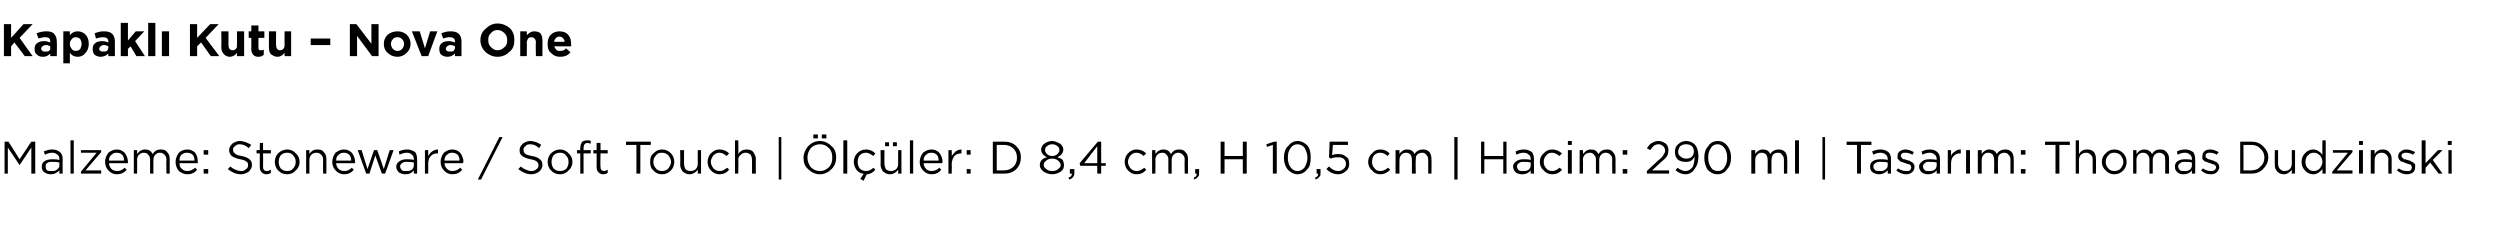 <?xml version="1.0" standalone="no"?><!DOCTYPE svg PUBLIC "-//W3C//DTD SVG 1.1//EN" "http://www.w3.org/Graphics/SVG/1.1/DTD/svg11.dtd"><svg xmlns="http://www.w3.org/2000/svg" version="1.1" width="383px" height="37.4px" viewBox="0 -3 383 37.4" style="top:-3px">  <desc>Kapakl Kutu – Nova One Malzeme: Stoneware / Soft Touch | l ler: D 8,4 cm, H 10,5 cm | Hacim: 290 ml | Tasar m: Tho...</desc>  <defs/>  <g id="Polygon390403">    <path d="M 0.7 23.6 L 0.7 18.7 L 1.3 18.7 L 3 21.4 L 4.8 18.7 L 5.4 18.7 L 5.4 23.6 L 4.8 23.6 L 4.8 19.6 L 3 22.3 L 3 22.3 L 1.2 19.6 L 1.2 23.6 L 0.7 23.6 Z M 9.1 23.1 C 8.7 23.5 8.3 23.7 7.8 23.7 C 7.4 23.7 7.1 23.6 6.8 23.4 C 6.5 23.2 6.4 22.9 6.4 22.5 C 6.4 22.5 6.4 22.5 6.4 22.5 C 6.4 22.2 6.5 21.9 6.8 21.7 C 7.1 21.5 7.5 21.4 8 21.4 C 8.3 21.4 8.7 21.4 9.1 21.5 C 9.1 21.5 9.1 21.4 9.1 21.4 C 9.1 21.1 9 20.8 8.8 20.7 C 8.6 20.5 8.3 20.4 8 20.4 C 7.6 20.4 7.3 20.5 6.9 20.7 C 6.9 20.7 6.7 20.2 6.7 20.2 C 7.2 20 7.6 19.9 8 19.9 C 8.6 19.9 8.9 20.1 9.2 20.3 C 9.5 20.6 9.6 20.9 9.6 21.4 C 9.58 21.39 9.6 23.6 9.6 23.6 L 9.1 23.6 L 9.1 23.1 C 9.1 23.1 9.06 23.05 9.1 23.1 Z M 7.9 23.2 C 8.2 23.2 8.5 23.2 8.7 23 C 9 22.8 9.1 22.6 9.1 22.3 C 9.1 22.3 9.1 21.9 9.1 21.9 C 8.7 21.8 8.4 21.8 8 21.8 C 7.7 21.8 7.4 21.8 7.2 22 C 7 22.1 7 22.3 7 22.5 C 7 22.5 7 22.5 7 22.5 C 7 22.7 7 22.9 7.2 23.1 C 7.4 23.2 7.6 23.2 7.9 23.2 Z M 10.8 23.6 L 10.8 18.5 L 11.3 18.5 L 11.3 23.6 L 10.8 23.6 Z M 12.4 23.6 L 12.4 23.3 L 14.8 20.4 L 12.4 20.4 L 12.4 20 L 15.5 20 L 15.5 20.3 L 13.1 23.1 L 15.5 23.1 L 15.5 23.6 L 12.4 23.6 Z M 19.4 23 C 19 23.5 18.5 23.7 17.9 23.7 C 17.4 23.7 17 23.5 16.7 23.2 C 16.3 22.8 16.1 22.4 16.1 21.8 C 16.1 21.8 16.1 21.8 16.1 21.8 C 16.1 21.3 16.3 20.8 16.6 20.4 C 17 20.1 17.4 19.9 17.9 19.9 C 18.4 19.9 18.8 20.1 19.1 20.4 C 19.4 20.8 19.6 21.3 19.6 21.8 C 19.6 21.9 19.6 21.9 19.6 22 C 19.6 22 16.7 22 16.7 22 C 16.7 22.4 16.9 22.7 17.1 22.9 C 17.3 23.1 17.6 23.2 18 23.2 C 18.4 23.2 18.8 23 19.1 22.7 C 19.1 22.7 19.4 23 19.4 23 C 19.4 23 19.43 23 19.4 23 Z M 16.7 21.6 C 16.7 21.6 19 21.6 19 21.6 C 19 21.2 18.9 20.9 18.7 20.7 C 18.5 20.5 18.2 20.4 17.9 20.4 C 17.5 20.4 17.3 20.5 17.1 20.7 C 16.8 20.9 16.7 21.2 16.7 21.6 Z M 20.5 23.6 L 20.5 20 L 21 20 C 21 20 21.04 20.59 21 20.6 C 21.2 20.4 21.3 20.2 21.5 20.1 C 21.7 20 21.9 19.9 22.2 19.9 C 22.8 19.9 23.1 20.1 23.4 20.6 C 23.7 20.1 24.1 19.9 24.6 19.9 C 25.1 19.9 25.4 20 25.6 20.3 C 25.9 20.6 26 20.9 26 21.4 C 25.99 21.36 26 23.6 26 23.6 L 25.5 23.6 C 25.5 23.6 25.45 21.49 25.5 21.5 C 25.5 21.1 25.4 20.9 25.2 20.7 C 25 20.5 24.8 20.4 24.5 20.4 C 24.2 20.4 24 20.5 23.8 20.7 C 23.6 20.9 23.5 21.2 23.5 21.5 C 23.51 21.51 23.5 23.6 23.5 23.6 L 23 23.6 C 23 23.6 22.98 21.47 23 21.5 C 23 21.1 22.9 20.9 22.7 20.7 C 22.6 20.5 22.3 20.4 22 20.4 C 21.8 20.4 21.5 20.5 21.3 20.7 C 21.1 20.9 21 21.2 21 21.5 C 21.04 21.53 21 23.6 21 23.6 L 20.5 23.6 Z M 30.2 23 C 29.8 23.5 29.3 23.7 28.7 23.7 C 28.2 23.7 27.8 23.5 27.4 23.2 C 27.1 22.8 26.9 22.4 26.9 21.8 C 26.9 21.8 26.9 21.8 26.9 21.8 C 26.9 21.3 27.1 20.8 27.4 20.4 C 27.7 20.1 28.2 19.9 28.7 19.9 C 29.2 19.9 29.6 20.1 29.9 20.4 C 30.2 20.8 30.3 21.3 30.3 21.8 C 30.3 21.9 30.3 21.9 30.3 22 C 30.3 22 27.5 22 27.5 22 C 27.5 22.4 27.6 22.7 27.9 22.9 C 28.1 23.1 28.4 23.2 28.7 23.2 C 29.2 23.2 29.5 23 29.9 22.7 C 29.88 22.7 30.2 23 30.2 23 C 30.2 23 30.21 23 30.2 23 Z M 27.5 21.6 C 27.5 21.6 29.8 21.6 29.8 21.6 C 29.8 21.2 29.7 20.9 29.5 20.7 C 29.3 20.5 29 20.4 28.6 20.4 C 28.3 20.4 28.1 20.5 27.8 20.7 C 27.6 20.9 27.5 21.2 27.5 21.6 Z M 31.2 20.7 L 31.2 20 L 31.9 20 L 31.9 20.7 L 31.2 20.7 Z M 31.2 23.6 L 31.2 22.9 L 31.9 22.9 L 31.9 23.6 L 31.2 23.6 Z M 36.9 23.7 C 36.2 23.7 35.5 23.4 34.9 22.9 C 34.9 22.9 35.3 22.5 35.3 22.5 C 35.5 22.7 35.8 22.9 36.1 23 C 36.3 23.1 36.6 23.2 37 23.2 C 37.3 23.2 37.5 23.1 37.7 22.9 C 37.9 22.8 38 22.6 38 22.3 C 38 22.3 38 22.3 38 22.3 C 38 22.1 38 21.9 37.8 21.8 C 37.6 21.6 37.3 21.5 36.8 21.4 C 36.2 21.3 35.8 21.1 35.5 20.9 C 35.3 20.7 35.1 20.4 35.1 20 C 35.1 20 35.1 20 35.1 20 C 35.1 19.6 35.3 19.3 35.6 19 C 35.9 18.8 36.3 18.6 36.7 18.6 C 37.1 18.6 37.4 18.7 37.7 18.8 C 37.9 18.9 38.2 19 38.5 19.2 C 38.5 19.2 38.1 19.7 38.1 19.7 C 37.7 19.3 37.2 19.1 36.7 19.1 C 36.4 19.1 36.2 19.2 36 19.4 C 35.8 19.5 35.7 19.7 35.7 19.9 C 35.7 19.9 35.7 19.9 35.7 19.9 C 35.7 20.2 35.8 20.4 36 20.5 C 36.1 20.7 36.5 20.8 37 20.9 C 37.6 21 38 21.2 38.2 21.4 C 38.5 21.6 38.6 21.9 38.6 22.3 C 38.6 22.3 38.6 22.3 38.6 22.3 C 38.6 22.7 38.4 23 38.1 23.3 C 37.8 23.5 37.4 23.7 36.9 23.7 Z M 41.5 23.5 C 41.3 23.6 41.1 23.7 40.8 23.7 C 40.5 23.7 40.3 23.6 40.1 23.4 C 39.9 23.2 39.8 23 39.8 22.6 C 39.79 22.64 39.8 20.5 39.8 20.5 L 39.3 20.5 L 39.3 20 L 39.8 20 L 39.8 18.9 L 40.3 18.9 L 40.3 20 L 41.5 20 L 41.5 20.5 L 40.3 20.5 C 40.3 20.5 40.33 22.57 40.3 22.6 C 40.3 23 40.5 23.2 40.9 23.2 C 41.1 23.2 41.3 23.1 41.5 23 C 41.47 23.05 41.5 23.5 41.5 23.5 C 41.5 23.5 41.47 23.51 41.5 23.5 Z M 44 23.7 C 43.4 23.7 43 23.5 42.6 23.1 C 42.3 22.8 42.1 22.3 42.1 21.8 C 42.1 21.8 42.1 21.8 42.1 21.8 C 42.1 21.3 42.3 20.8 42.6 20.5 C 43 20.1 43.5 19.9 44 19.9 C 44.5 19.9 45 20.1 45.3 20.5 C 45.7 20.8 45.9 21.3 45.9 21.8 C 45.9 21.8 45.9 21.8 45.9 21.8 C 45.9 22.3 45.7 22.8 45.3 23.1 C 45 23.5 44.5 23.7 44 23.7 Z M 44 23.2 C 44.4 23.2 44.7 23.1 44.9 22.8 C 45.2 22.5 45.3 22.2 45.3 21.8 C 45.3 21.8 45.3 21.8 45.3 21.8 C 45.3 21.4 45.2 21.1 44.9 20.8 C 44.7 20.5 44.4 20.4 44 20.4 C 43.6 20.4 43.3 20.5 43 20.8 C 42.8 21.1 42.7 21.4 42.7 21.8 C 42.7 21.8 42.7 21.8 42.7 21.8 C 42.7 22.2 42.8 22.5 43 22.8 C 43.3 23.1 43.6 23.2 44 23.2 Z M 46.9 23.6 L 46.9 20 L 47.4 20 C 47.4 20 47.39 20.61 47.4 20.6 C 47.7 20.1 48.1 19.9 48.6 19.9 C 49.1 19.9 49.4 20 49.6 20.3 C 49.9 20.6 50 20.9 50 21.4 C 50.01 21.35 50 23.6 50 23.6 L 49.5 23.6 C 49.5 23.6 49.48 21.49 49.5 21.5 C 49.5 21.1 49.4 20.9 49.2 20.7 C 49 20.5 48.8 20.4 48.5 20.4 C 48.2 20.4 47.9 20.5 47.7 20.7 C 47.5 20.9 47.4 21.2 47.4 21.5 C 47.39 21.53 47.4 23.6 47.4 23.6 L 46.9 23.6 Z M 54.2 23 C 53.8 23.5 53.3 23.7 52.7 23.7 C 52.2 23.7 51.8 23.5 51.5 23.2 C 51.1 22.8 50.9 22.4 50.9 21.8 C 50.9 21.8 50.9 21.8 50.9 21.8 C 50.9 21.3 51.1 20.8 51.4 20.4 C 51.8 20.1 52.2 19.9 52.7 19.9 C 53.2 19.9 53.6 20.1 53.9 20.4 C 54.2 20.8 54.4 21.3 54.4 21.8 C 54.4 21.9 54.4 21.9 54.4 22 C 54.4 22 51.5 22 51.5 22 C 51.5 22.4 51.7 22.7 51.9 22.9 C 52.1 23.1 52.4 23.2 52.8 23.2 C 53.2 23.2 53.6 23 53.9 22.7 C 53.9 22.7 54.2 23 54.2 23 C 54.2 23 54.24 23 54.2 23 Z M 51.5 21.6 C 51.5 21.6 53.8 21.6 53.8 21.6 C 53.8 21.2 53.7 20.9 53.5 20.7 C 53.3 20.5 53 20.4 52.7 20.4 C 52.3 20.4 52.1 20.5 51.9 20.7 C 51.6 20.9 51.5 21.2 51.5 21.6 Z M 56.1 23.6 L 54.8 20 L 55.4 20 L 56.3 22.9 L 57.3 20 L 57.8 20 L 58.8 22.9 L 59.7 20 L 60.3 20 L 59 23.6 L 58.5 23.6 L 57.5 20.8 L 56.6 23.6 L 56.1 23.6 Z M 63.4 23.1 C 63.1 23.5 62.7 23.7 62.1 23.7 C 61.7 23.7 61.4 23.6 61.1 23.4 C 60.9 23.2 60.7 22.9 60.7 22.5 C 60.7 22.5 60.7 22.5 60.7 22.5 C 60.7 22.2 60.9 21.9 61.2 21.7 C 61.5 21.5 61.8 21.4 62.3 21.4 C 62.7 21.4 63 21.4 63.4 21.5 C 63.4 21.5 63.4 21.4 63.4 21.4 C 63.4 21.1 63.3 20.8 63.1 20.7 C 62.9 20.5 62.7 20.4 62.3 20.4 C 62 20.4 61.6 20.5 61.2 20.7 C 61.2 20.7 61.1 20.2 61.1 20.2 C 61.5 20 61.9 19.9 62.4 19.9 C 62.9 19.9 63.3 20.1 63.6 20.3 C 63.8 20.6 63.9 20.9 63.9 21.4 C 63.92 21.39 63.9 23.6 63.9 23.6 L 63.4 23.6 L 63.4 23.1 C 63.4 23.1 63.41 23.05 63.4 23.1 Z M 62.2 23.2 C 62.5 23.2 62.8 23.2 63.1 23 C 63.3 22.8 63.4 22.6 63.4 22.3 C 63.4 22.3 63.4 21.9 63.4 21.9 C 63 21.8 62.7 21.8 62.3 21.8 C 62 21.8 61.8 21.8 61.6 22 C 61.4 22.1 61.3 22.3 61.3 22.5 C 61.3 22.5 61.3 22.5 61.3 22.5 C 61.3 22.7 61.4 22.9 61.6 23.1 C 61.7 23.2 61.9 23.2 62.2 23.2 Z M 65.1 23.6 L 65.1 20 L 65.6 20 C 65.6 20 65.61 20.93 65.6 20.9 C 65.8 20.6 65.9 20.4 66.2 20.2 C 66.5 20 66.8 19.9 67.1 19.9 C 67.09 19.92 67.1 20.5 67.1 20.5 C 67.1 20.5 67.05 20.5 67 20.5 C 66.6 20.5 66.3 20.6 66 20.9 C 65.7 21.2 65.6 21.6 65.6 22.2 C 65.61 22.16 65.6 23.6 65.6 23.6 L 65.1 23.6 Z M 70.8 23 C 70.4 23.5 69.9 23.7 69.3 23.7 C 68.8 23.7 68.4 23.5 68.1 23.2 C 67.7 22.8 67.5 22.4 67.5 21.8 C 67.5 21.8 67.5 21.8 67.5 21.8 C 67.5 21.3 67.7 20.8 68 20.4 C 68.4 20.1 68.8 19.9 69.3 19.9 C 69.8 19.9 70.2 20.1 70.5 20.4 C 70.8 20.8 71 21.3 71 21.8 C 71 21.9 70.9 21.9 70.9 22 C 70.9 22 68.1 22 68.1 22 C 68.1 22.4 68.3 22.7 68.5 22.9 C 68.7 23.1 69 23.2 69.3 23.2 C 69.8 23.2 70.2 23 70.5 22.7 C 70.49 22.7 70.8 23 70.8 23 C 70.8 23 70.83 23 70.8 23 Z M 68.1 21.6 C 68.1 21.6 70.4 21.6 70.4 21.6 C 70.4 21.2 70.3 20.9 70.1 20.7 C 69.9 20.5 69.6 20.4 69.3 20.4 C 68.9 20.4 68.7 20.5 68.5 20.7 C 68.2 20.9 68.1 21.2 68.1 21.6 Z M 73.2 24.5 L 76.5 18 L 77 18 L 73.7 24.5 L 73.2 24.5 Z M 81.4 23.7 C 80.7 23.7 80 23.4 79.4 22.9 C 79.4 22.9 79.8 22.5 79.8 22.5 C 80 22.7 80.3 22.9 80.6 23 C 80.8 23.1 81.1 23.2 81.4 23.2 C 81.8 23.2 82 23.1 82.2 22.9 C 82.4 22.8 82.5 22.6 82.5 22.3 C 82.5 22.3 82.5 22.3 82.5 22.3 C 82.5 22.1 82.4 21.9 82.3 21.8 C 82.1 21.6 81.8 21.5 81.3 21.4 C 80.7 21.3 80.3 21.1 80 20.9 C 79.7 20.7 79.6 20.4 79.6 20 C 79.6 20 79.6 20 79.6 20 C 79.6 19.6 79.8 19.3 80.1 19 C 80.4 18.8 80.8 18.6 81.2 18.6 C 81.6 18.6 81.9 18.7 82.2 18.8 C 82.4 18.9 82.7 19 82.9 19.2 C 82.9 19.2 82.6 19.7 82.6 19.7 C 82.2 19.3 81.7 19.1 81.2 19.1 C 80.9 19.1 80.6 19.2 80.5 19.4 C 80.3 19.5 80.2 19.7 80.2 19.9 C 80.2 19.9 80.2 19.9 80.2 19.9 C 80.2 20.2 80.3 20.4 80.4 20.5 C 80.6 20.7 81 20.8 81.5 20.9 C 82.1 21 82.5 21.2 82.7 21.4 C 83 21.6 83.1 21.9 83.1 22.3 C 83.1 22.3 83.1 22.3 83.1 22.3 C 83.1 22.7 82.9 23 82.6 23.3 C 82.3 23.5 81.9 23.7 81.4 23.7 Z M 85.8 23.7 C 85.2 23.7 84.8 23.5 84.4 23.1 C 84.1 22.8 83.9 22.3 83.9 21.8 C 83.9 21.8 83.9 21.8 83.9 21.8 C 83.9 21.3 84.1 20.8 84.4 20.5 C 84.8 20.1 85.3 19.9 85.8 19.9 C 86.3 19.9 86.8 20.1 87.1 20.5 C 87.5 20.8 87.7 21.3 87.7 21.8 C 87.7 21.8 87.7 21.8 87.7 21.8 C 87.7 22.3 87.5 22.8 87.1 23.1 C 86.8 23.5 86.3 23.7 85.8 23.7 Z M 85.8 23.2 C 86.2 23.2 86.5 23.1 86.8 22.8 C 87 22.5 87.1 22.2 87.1 21.8 C 87.1 21.8 87.1 21.8 87.1 21.8 C 87.1 21.4 87 21.1 86.7 20.8 C 86.5 20.5 86.2 20.4 85.8 20.4 C 85.4 20.4 85.1 20.5 84.8 20.8 C 84.6 21.1 84.5 21.4 84.5 21.8 C 84.5 21.8 84.5 21.8 84.5 21.8 C 84.5 22.2 84.6 22.5 84.8 22.8 C 85.1 23.1 85.4 23.2 85.8 23.2 Z M 88.9 23.6 L 88.9 20.5 L 88.4 20.5 L 88.4 20 L 88.9 20 C 88.9 20 88.86 19.67 88.9 19.7 C 88.9 19.3 89 19 89.2 18.7 C 89.4 18.6 89.6 18.5 89.9 18.5 C 90.2 18.5 90.4 18.5 90.5 18.6 C 90.5 18.6 90.5 19 90.5 19 C 90.3 19 90.2 18.9 90 18.9 C 89.6 18.9 89.4 19.2 89.4 19.7 C 89.39 19.7 89.4 20 89.4 20 L 90.5 20 L 90.5 20.5 L 89.4 20.5 L 89.4 23.6 L 88.9 23.6 Z M 93.1 23.5 C 92.9 23.6 92.7 23.7 92.4 23.7 C 92.1 23.7 91.9 23.6 91.7 23.4 C 91.5 23.2 91.4 23 91.4 22.6 C 91.41 22.64 91.4 20.5 91.4 20.5 L 90.9 20.5 L 90.9 20 L 91.4 20 L 91.4 18.9 L 92 18.9 L 92 20 L 93.1 20 L 93.1 20.5 L 92 20.5 C 92 20.5 91.95 22.57 92 22.6 C 92 23 92.2 23.2 92.6 23.2 C 92.7 23.2 92.9 23.1 93.1 23 C 93.09 23.05 93.1 23.5 93.1 23.5 C 93.1 23.5 93.09 23.51 93.1 23.5 Z M 97.5 23.6 L 97.5 19.2 L 95.9 19.2 L 95.9 18.7 L 99.7 18.7 L 99.7 19.2 L 98.1 19.2 L 98.1 23.6 L 97.5 23.6 Z M 101.4 23.7 C 100.9 23.7 100.4 23.5 100.1 23.1 C 99.7 22.8 99.6 22.3 99.6 21.8 C 99.6 21.8 99.6 21.8 99.6 21.8 C 99.6 21.3 99.7 20.8 100.1 20.5 C 100.5 20.1 100.9 19.9 101.4 19.9 C 102 19.9 102.4 20.1 102.8 20.5 C 103.1 20.8 103.3 21.3 103.3 21.8 C 103.3 21.8 103.3 21.8 103.3 21.8 C 103.3 22.3 103.1 22.8 102.8 23.1 C 102.4 23.5 102 23.7 101.4 23.7 Z M 101.4 23.2 C 101.8 23.2 102.1 23.1 102.4 22.8 C 102.6 22.5 102.8 22.2 102.8 21.8 C 102.8 21.8 102.8 21.8 102.8 21.8 C 102.8 21.4 102.6 21.1 102.4 20.8 C 102.1 20.5 101.8 20.4 101.4 20.4 C 101 20.4 100.7 20.5 100.5 20.8 C 100.2 21.1 100.1 21.4 100.1 21.8 C 100.1 21.8 100.1 21.8 100.1 21.8 C 100.1 22.2 100.2 22.5 100.5 22.8 C 100.7 23.1 101.1 23.2 101.4 23.2 Z M 106.9 23 C 106.6 23.4 106.2 23.7 105.6 23.7 C 105.2 23.7 104.9 23.5 104.6 23.3 C 104.4 23 104.2 22.7 104.2 22.2 C 104.24 22.23 104.2 20 104.2 20 L 104.8 20 C 104.8 20 104.78 22.09 104.8 22.1 C 104.8 22.4 104.9 22.7 105 22.9 C 105.2 23.1 105.5 23.2 105.8 23.2 C 106.1 23.2 106.4 23.1 106.6 22.9 C 106.8 22.7 106.9 22.4 106.9 22.1 C 106.87 22.05 106.9 20 106.9 20 L 107.4 20 L 107.4 23.6 L 106.9 23.6 L 106.9 23 C 106.9 23 106.87 22.97 106.9 23 Z M 111.7 23 C 111.3 23.5 110.8 23.7 110.2 23.7 C 109.7 23.7 109.3 23.5 108.9 23.1 C 108.6 22.8 108.4 22.3 108.4 21.8 C 108.4 21.8 108.4 21.8 108.4 21.8 C 108.4 21.3 108.6 20.8 108.9 20.5 C 109.3 20.1 109.7 19.9 110.2 19.9 C 110.8 19.9 111.3 20.1 111.7 20.5 C 111.7 20.5 111.3 20.9 111.3 20.9 C 111 20.6 110.6 20.4 110.2 20.4 C 109.9 20.4 109.6 20.5 109.3 20.8 C 109.1 21.1 108.9 21.4 108.9 21.8 C 108.9 21.8 108.9 21.8 108.9 21.8 C 108.9 22.2 109.1 22.5 109.3 22.8 C 109.6 23.1 109.9 23.2 110.3 23.2 C 110.7 23.2 111 23 111.4 22.7 C 111.38 22.66 111.7 23 111.7 23 C 111.7 23 111.72 22.98 111.7 23 Z M 112.6 23.6 L 112.6 18.5 L 113.1 18.5 C 113.1 18.5 113.15 20.61 113.1 20.6 C 113.4 20.1 113.9 19.9 114.4 19.9 C 114.8 19.9 115.2 20 115.4 20.3 C 115.6 20.6 115.8 20.9 115.8 21.4 C 115.77 21.35 115.8 23.6 115.8 23.6 L 115.2 23.6 C 115.2 23.6 115.23 21.49 115.2 21.5 C 115.2 21.1 115.1 20.9 115 20.7 C 114.8 20.5 114.5 20.4 114.2 20.4 C 113.9 20.4 113.7 20.5 113.5 20.7 C 113.2 20.9 113.1 21.2 113.1 21.5 C 113.15 21.53 113.1 23.6 113.1 23.6 L 112.6 23.6 Z M 119.3 24.5 L 119.3 18 L 119.7 18 L 119.7 24.5 L 119.3 24.5 Z M 125.9 18.2 L 125.9 17.6 L 126.6 17.6 L 126.6 18.2 L 125.9 18.2 Z M 124.6 18.2 L 124.6 17.6 L 125.3 17.6 L 125.3 18.2 L 124.6 18.2 Z M 128.1 21.1 C 128.1 21.8 127.9 22.4 127.4 22.9 C 126.9 23.4 126.3 23.7 125.6 23.7 C 124.9 23.7 124.3 23.4 123.8 22.9 C 123.3 22.5 123.1 21.9 123.1 21.2 C 123.1 21.2 123.1 21.1 123.1 21.1 C 123.1 20.5 123.4 19.9 123.8 19.4 C 124.3 18.9 124.9 18.6 125.6 18.6 C 126.3 18.6 126.9 18.9 127.4 19.4 C 127.9 19.8 128.1 20.4 128.1 21.1 C 128.11 21.14 128.1 21.1 128.1 21.1 C 128.1 21.1 128.11 21.15 128.1 21.1 Z M 123.7 21.1 C 123.7 21.7 123.9 22.2 124.2 22.6 C 124.6 23 125.1 23.2 125.6 23.2 C 126.2 23.2 126.6 23 127 22.6 C 127.4 22.2 127.5 21.7 127.5 21.2 C 127.5 21.2 127.5 21.1 127.5 21.1 C 127.5 20.6 127.4 20.1 127 19.7 C 126.6 19.3 126.2 19.1 125.6 19.1 C 125.1 19.1 124.6 19.3 124.2 19.7 C 123.9 20.1 123.7 20.6 123.7 21.1 C 123.69 21.14 123.7 21.1 123.7 21.1 C 123.7 21.1 123.69 21.15 123.7 21.1 Z M 129.2 23.6 L 129.2 18.5 L 129.8 18.5 L 129.8 23.6 L 129.2 23.6 Z M 132.3 24.7 L 131.8 24.4 C 131.8 24.4 132.33 23.65 132.3 23.6 C 131.9 23.6 131.5 23.4 131.2 23 C 131 22.7 130.8 22.3 130.8 21.8 C 130.8 21.8 130.8 21.8 130.8 21.8 C 130.8 21.3 131 20.8 131.3 20.5 C 131.7 20.1 132.1 19.9 132.7 19.9 C 133.2 19.9 133.7 20.1 134.1 20.5 C 134.1 20.5 133.8 20.9 133.8 20.9 C 133.4 20.6 133 20.4 132.7 20.4 C 132.3 20.4 132 20.5 131.7 20.8 C 131.5 21.1 131.4 21.4 131.4 21.8 C 131.4 21.8 131.4 21.8 131.4 21.8 C 131.4 22.2 131.5 22.5 131.7 22.8 C 132 23.1 132.3 23.2 132.7 23.2 C 133.1 23.2 133.5 23 133.8 22.7 C 133.8 22.7 134.1 23 134.1 23 C 133.8 23.4 133.3 23.7 132.8 23.7 C 132.77 23.68 132.3 24.7 132.3 24.7 Z M 136.8 19.4 L 136.8 18.8 L 137.4 18.8 L 137.4 19.4 L 136.8 19.4 Z M 135.6 19.4 L 135.6 18.8 L 136.2 18.8 L 136.2 19.4 L 135.6 19.4 Z M 137.6 23 C 137.3 23.4 136.9 23.7 136.3 23.7 C 135.9 23.7 135.6 23.5 135.3 23.3 C 135.1 23 134.9 22.7 134.9 22.2 C 134.94 22.23 134.9 20 134.9 20 L 135.5 20 C 135.5 20 135.48 22.09 135.5 22.1 C 135.5 22.4 135.6 22.7 135.7 22.9 C 135.9 23.1 136.2 23.2 136.5 23.2 C 136.8 23.2 137.1 23.1 137.3 22.9 C 137.5 22.7 137.6 22.4 137.6 22.1 C 137.57 22.05 137.6 20 137.6 20 L 138.1 20 L 138.1 23.6 L 137.6 23.6 L 137.6 23 C 137.6 23 137.57 22.97 137.6 23 Z M 139.4 23.6 L 139.4 18.5 L 139.9 18.5 L 139.9 23.6 L 139.4 23.6 Z M 144.2 23 C 143.8 23.5 143.3 23.7 142.7 23.7 C 142.2 23.7 141.8 23.5 141.5 23.2 C 141.1 22.8 140.9 22.4 140.9 21.8 C 140.9 21.8 140.9 21.8 140.9 21.8 C 140.9 21.3 141.1 20.8 141.4 20.4 C 141.8 20.1 142.2 19.9 142.7 19.9 C 143.2 19.9 143.6 20.1 143.9 20.4 C 144.2 20.8 144.4 21.3 144.4 21.8 C 144.4 21.9 144.4 21.9 144.3 22 C 144.3 22 141.5 22 141.5 22 C 141.5 22.4 141.7 22.7 141.9 22.9 C 142.1 23.1 142.4 23.2 142.7 23.2 C 143.2 23.2 143.6 23 143.9 22.7 C 143.89 22.7 144.2 23 144.2 23 C 144.2 23 144.23 23 144.2 23 Z M 141.5 21.6 C 141.5 21.6 143.8 21.6 143.8 21.6 C 143.8 21.2 143.7 20.9 143.5 20.7 C 143.3 20.5 143 20.4 142.7 20.4 C 142.3 20.4 142.1 20.5 141.9 20.7 C 141.6 20.9 141.5 21.2 141.5 21.6 Z M 145.3 23.6 L 145.3 20 L 145.8 20 C 145.8 20 145.84 20.93 145.8 20.9 C 146 20.6 146.2 20.4 146.4 20.2 C 146.7 20 147 19.9 147.3 19.9 C 147.31 19.92 147.3 20.5 147.3 20.5 C 147.3 20.5 147.27 20.5 147.3 20.5 C 146.9 20.5 146.5 20.6 146.2 20.9 C 146 21.2 145.8 21.6 145.8 22.2 C 145.84 22.16 145.8 23.6 145.8 23.6 L 145.3 23.6 Z M 148.1 20.7 L 148.1 20 L 148.7 20 L 148.7 20.7 L 148.1 20.7 Z M 148.1 23.6 L 148.1 22.9 L 148.7 22.9 L 148.7 23.6 L 148.1 23.6 Z M 152.1 23.6 L 152.1 18.7 C 152.1 18.7 153.8 18.7 153.8 18.7 C 154.6 18.7 155.2 18.9 155.7 19.4 C 156.2 19.9 156.4 20.4 156.4 21.1 C 156.4 21.1 156.4 21.1 156.4 21.1 C 156.4 21.8 156.2 22.4 155.7 22.9 C 155.2 23.4 154.6 23.6 153.8 23.6 C 153.8 23.6 152.1 23.6 152.1 23.6 Z M 153.8 19.2 C 153.8 19.21 152.7 19.2 152.7 19.2 L 152.7 23.1 C 152.7 23.1 153.8 23.09 153.8 23.1 C 154.4 23.1 154.9 22.9 155.3 22.5 C 155.6 22.2 155.8 21.7 155.8 21.2 C 155.8 21.2 155.8 21.1 155.8 21.1 C 155.8 20.6 155.6 20.1 155.3 19.8 C 154.9 19.4 154.4 19.2 153.8 19.2 Z M 163 22.3 C 163 22.7 162.9 23 162.5 23.3 C 162.2 23.5 161.7 23.7 161.2 23.7 C 160.7 23.7 160.2 23.5 159.9 23.3 C 159.5 23 159.3 22.7 159.3 22.3 C 159.3 22.3 159.3 22.3 159.3 22.3 C 159.3 22 159.4 21.7 159.6 21.5 C 159.8 21.3 160 21.2 160.4 21.1 C 159.8 20.8 159.5 20.4 159.5 19.9 C 159.5 19.9 159.5 19.9 159.5 19.9 C 159.5 19.6 159.7 19.2 160 19 C 160.3 18.8 160.7 18.6 161.2 18.6 C 161.6 18.6 162 18.8 162.4 19 C 162.7 19.2 162.9 19.6 162.9 19.9 C 162.9 19.9 162.9 19.9 162.9 19.9 C 162.9 20.4 162.6 20.8 162 21.1 C 162.3 21.2 162.6 21.3 162.8 21.5 C 162.9 21.7 163 22 163 22.3 C 163.03 22.26 163 22.3 163 22.3 C 163 22.3 163.03 22.28 163 22.3 Z M 160.1 20 C 160.1 20.2 160.2 20.4 160.4 20.6 C 160.6 20.8 160.9 20.9 161.2 20.9 C 161.5 20.9 161.8 20.8 162 20.6 C 162.2 20.4 162.3 20.2 162.3 20 C 162.3 20 162.3 20 162.3 20 C 162.3 19.7 162.2 19.5 162 19.4 C 161.8 19.2 161.5 19.1 161.2 19.1 C 160.9 19.1 160.6 19.2 160.4 19.4 C 160.2 19.5 160.1 19.7 160.1 20 C 160.07 19.96 160.1 20 160.1 20 C 160.1 20 160.07 19.97 160.1 20 Z M 159.9 22.3 C 159.9 22.5 160 22.7 160.3 22.9 C 160.5 23.1 160.8 23.2 161.2 23.2 C 161.6 23.2 161.9 23.1 162.1 22.9 C 162.4 22.7 162.5 22.5 162.5 22.3 C 162.5 22.3 162.5 22.3 162.5 22.3 C 162.5 22 162.3 21.8 162.1 21.6 C 161.9 21.4 161.5 21.3 161.2 21.3 C 160.8 21.3 160.5 21.4 160.3 21.6 C 160 21.8 159.9 22 159.9 22.3 C 159.91 22.26 159.9 22.3 159.9 22.3 C 159.9 22.3 159.91 22.27 159.9 22.3 Z M 163.8 24.5 C 163.8 24.5 163.7 24.2 163.7 24.2 C 164.1 24.1 164.2 23.9 164.2 23.6 C 164.18 23.6 163.9 23.6 163.9 23.6 L 163.9 22.9 L 164.6 22.9 C 164.6 22.9 164.58 23.49 164.6 23.5 C 164.6 23.8 164.5 24 164.4 24.1 C 164.3 24.3 164.1 24.4 163.8 24.5 Z M 168.1 23.6 L 168.1 22.4 L 165.5 22.4 L 165.4 22 L 168.2 18.7 L 168.7 18.7 L 168.7 22 L 169.4 22 L 169.4 22.4 L 168.7 22.4 L 168.7 23.6 L 168.1 23.6 Z M 166.1 22 L 168.1 22 L 168.1 19.4 L 166.1 22 Z M 175.6 23 C 175.2 23.5 174.7 23.7 174.1 23.7 C 173.6 23.7 173.2 23.5 172.8 23.1 C 172.5 22.8 172.3 22.3 172.3 21.8 C 172.3 21.8 172.3 21.8 172.3 21.8 C 172.3 21.3 172.5 20.8 172.8 20.5 C 173.2 20.1 173.6 19.9 174.1 19.9 C 174.7 19.9 175.2 20.1 175.6 20.5 C 175.6 20.5 175.2 20.9 175.2 20.9 C 174.9 20.6 174.5 20.4 174.1 20.4 C 173.8 20.4 173.5 20.5 173.2 20.8 C 173 21.1 172.8 21.4 172.8 21.8 C 172.8 21.8 172.8 21.8 172.8 21.8 C 172.8 22.2 173 22.5 173.2 22.8 C 173.5 23.1 173.8 23.2 174.2 23.2 C 174.6 23.2 174.9 23 175.3 22.7 C 175.27 22.66 175.6 23 175.6 23 C 175.6 23 175.61 22.98 175.6 23 Z M 176.5 23.6 L 176.5 20 L 177 20 C 177 20 177.04 20.59 177 20.6 C 177.2 20.4 177.3 20.2 177.5 20.1 C 177.7 20 177.9 19.9 178.2 19.9 C 178.8 19.9 179.1 20.1 179.4 20.6 C 179.7 20.1 180.1 19.9 180.6 19.9 C 181.1 19.9 181.4 20 181.6 20.3 C 181.9 20.6 182 20.9 182 21.4 C 181.99 21.36 182 23.6 182 23.6 L 181.5 23.6 C 181.5 23.6 181.45 21.49 181.5 21.5 C 181.5 21.1 181.4 20.9 181.2 20.7 C 181 20.5 180.8 20.4 180.5 20.4 C 180.2 20.4 180 20.5 179.8 20.7 C 179.6 20.9 179.5 21.2 179.5 21.5 C 179.51 21.51 179.5 23.6 179.5 23.6 L 179 23.6 C 179 23.6 178.98 21.47 179 21.5 C 179 21.1 178.9 20.9 178.7 20.7 C 178.6 20.5 178.3 20.4 178.1 20.4 C 177.8 20.4 177.5 20.5 177.3 20.7 C 177.1 20.9 177 21.2 177 21.5 C 177.04 21.53 177 23.6 177 23.6 L 176.5 23.6 Z M 182.9 24.5 C 182.9 24.5 182.9 24.2 182.9 24.2 C 183.2 24.1 183.4 23.9 183.3 23.6 C 183.33 23.6 183.1 23.6 183.1 23.6 L 183.1 22.9 L 183.7 22.9 C 183.7 22.9 183.72 23.49 183.7 23.5 C 183.7 23.8 183.7 24 183.5 24.1 C 183.4 24.3 183.2 24.4 182.9 24.5 Z M 187 23.6 L 187 18.7 L 187.6 18.7 L 187.6 20.9 L 190.4 20.9 L 190.4 18.7 L 191 18.7 L 191 23.6 L 190.4 23.6 L 190.4 21.4 L 187.6 21.4 L 187.6 23.6 L 187 23.6 Z M 195 23.6 L 195 19.2 L 194.1 19.5 L 194 19.1 L 195.2 18.7 L 195.6 18.7 L 195.6 23.6 L 195 23.6 Z M 200.8 21.1 C 200.8 21.9 200.7 22.5 200.3 22.9 C 199.9 23.4 199.4 23.7 198.8 23.7 C 198.2 23.7 197.7 23.4 197.3 23 C 196.9 22.5 196.7 21.9 196.7 21.2 C 196.7 21.2 196.7 21.1 196.7 21.1 C 196.7 20.4 196.9 19.8 197.3 19.4 C 197.7 18.9 198.2 18.6 198.8 18.6 C 199.4 18.6 199.9 18.9 200.3 19.3 C 200.7 19.8 200.8 20.4 200.8 21.1 C 200.85 21.14 200.8 21.1 200.8 21.1 C 200.8 21.1 200.85 21.15 200.8 21.1 Z M 197.3 21.1 C 197.3 21.7 197.4 22.2 197.7 22.6 C 198 23 198.3 23.2 198.8 23.2 C 199.2 23.2 199.6 23 199.9 22.6 C 200.1 22.2 200.3 21.7 200.3 21.2 C 200.3 21.2 200.3 21.1 200.3 21.1 C 200.3 20.6 200.1 20.1 199.9 19.7 C 199.6 19.3 199.2 19.1 198.8 19.1 C 198.3 19.1 198 19.3 197.7 19.7 C 197.4 20.1 197.3 20.6 197.3 21.1 C 197.29 21.14 197.3 21.1 197.3 21.1 C 197.3 21.1 197.29 21.15 197.3 21.1 Z M 201.5 24.5 C 201.5 24.5 201.5 24.2 201.5 24.2 C 201.8 24.1 202 23.9 201.9 23.6 C 201.93 23.6 201.7 23.6 201.7 23.6 L 201.7 22.9 L 202.3 22.9 C 202.3 22.9 202.33 23.49 202.3 23.5 C 202.3 23.8 202.3 24 202.1 24.1 C 202 24.3 201.8 24.4 201.5 24.5 Z M 205 23.7 C 204.3 23.7 203.7 23.4 203.2 22.9 C 203.2 22.9 203.6 22.5 203.6 22.5 C 204.1 23 204.5 23.2 205 23.2 C 205.3 23.2 205.6 23.1 205.8 22.9 C 206.1 22.7 206.2 22.4 206.2 22.1 C 206.2 22.1 206.2 22.1 206.2 22.1 C 206.2 21.8 206.1 21.5 205.8 21.3 C 205.6 21.1 205.3 21.1 205 21.1 C 204.6 21.1 204.3 21.1 203.9 21.3 C 203.92 21.33 203.6 21.1 203.6 21.1 L 203.7 18.7 L 206.5 18.7 L 206.5 19.2 L 204.2 19.2 C 204.2 19.2 204.07 20.78 204.1 20.8 C 204.4 20.6 204.7 20.6 205 20.6 C 205.5 20.6 205.9 20.7 206.2 21 C 206.6 21.2 206.7 21.6 206.7 22.1 C 206.7 22.1 206.7 22.1 206.7 22.1 C 206.7 22.5 206.6 22.9 206.2 23.2 C 205.9 23.5 205.5 23.7 205 23.7 Z M 213 23 C 212.5 23.5 212 23.7 211.5 23.7 C 210.9 23.7 210.5 23.5 210.2 23.1 C 209.8 22.8 209.6 22.3 209.6 21.8 C 209.6 21.8 209.6 21.8 209.6 21.8 C 209.6 21.3 209.8 20.8 210.2 20.5 C 210.5 20.1 210.9 19.9 211.5 19.9 C 212 19.9 212.5 20.1 212.9 20.5 C 212.9 20.5 212.6 20.9 212.6 20.9 C 212.2 20.6 211.9 20.4 211.5 20.4 C 211.1 20.4 210.8 20.5 210.5 20.8 C 210.3 21.1 210.2 21.4 210.2 21.8 C 210.2 21.8 210.2 21.8 210.2 21.8 C 210.2 22.2 210.3 22.5 210.6 22.8 C 210.8 23.1 211.1 23.2 211.5 23.2 C 211.9 23.2 212.3 23 212.6 22.7 C 212.61 22.66 213 23 213 23 C 213 23 212.95 22.98 213 23 Z M 213.8 23.6 L 213.8 20 L 214.4 20 C 214.4 20 214.38 20.59 214.4 20.6 C 214.5 20.4 214.7 20.2 214.9 20.1 C 215 20 215.3 19.9 215.5 19.9 C 216.1 19.9 216.5 20.1 216.7 20.6 C 217 20.1 217.5 19.9 218 19.9 C 218.4 19.9 218.7 20 219 20.3 C 219.2 20.6 219.3 20.9 219.3 21.4 C 219.33 21.36 219.3 23.6 219.3 23.6 L 218.8 23.6 C 218.8 23.6 218.79 21.49 218.8 21.5 C 218.8 21.1 218.7 20.9 218.5 20.7 C 218.4 20.5 218.1 20.4 217.9 20.4 C 217.6 20.4 217.3 20.5 217.1 20.7 C 216.9 20.9 216.9 21.2 216.9 21.5 C 216.85 21.51 216.9 23.6 216.9 23.6 L 216.3 23.6 C 216.3 23.6 216.32 21.47 216.3 21.5 C 216.3 21.1 216.2 20.9 216.1 20.7 C 215.9 20.5 215.7 20.4 215.4 20.4 C 215.1 20.4 214.9 20.5 214.7 20.7 C 214.5 20.9 214.4 21.2 214.4 21.5 C 214.38 21.53 214.4 23.6 214.4 23.6 L 213.8 23.6 Z M 222.8 24.5 L 222.8 18 L 223.3 18 L 223.3 24.5 L 222.8 24.5 Z M 226.9 23.6 L 226.9 18.7 L 227.4 18.7 L 227.4 20.9 L 230.3 20.9 L 230.3 18.7 L 230.8 18.7 L 230.8 23.6 L 230.3 23.6 L 230.3 21.4 L 227.4 21.4 L 227.4 23.6 L 226.9 23.6 Z M 234.5 23.1 C 234.2 23.5 233.8 23.7 233.2 23.7 C 232.8 23.7 232.5 23.6 232.2 23.4 C 232 23.2 231.8 22.9 231.8 22.5 C 231.8 22.5 231.8 22.5 231.8 22.5 C 231.8 22.2 232 21.9 232.3 21.7 C 232.6 21.5 232.9 21.4 233.4 21.4 C 233.8 21.4 234.1 21.4 234.5 21.5 C 234.5 21.5 234.5 21.4 234.5 21.4 C 234.5 21.1 234.4 20.8 234.2 20.7 C 234 20.5 233.8 20.4 233.4 20.4 C 233.1 20.4 232.7 20.5 232.3 20.7 C 232.3 20.7 232.2 20.2 232.2 20.2 C 232.6 20 233 19.9 233.5 19.9 C 234 19.9 234.4 20.1 234.7 20.3 C 234.9 20.6 235 20.9 235 21.4 C 235.02 21.39 235 23.6 235 23.6 L 234.5 23.6 L 234.5 23.1 C 234.5 23.1 234.5 23.05 234.5 23.1 Z M 233.3 23.2 C 233.6 23.2 233.9 23.2 234.2 23 C 234.4 22.8 234.5 22.6 234.5 22.3 C 234.5 22.3 234.5 21.9 234.5 21.9 C 234.1 21.8 233.8 21.8 233.4 21.8 C 233.1 21.8 232.9 21.8 232.7 22 C 232.5 22.1 232.4 22.3 232.4 22.5 C 232.4 22.5 232.4 22.5 232.4 22.5 C 232.4 22.7 232.5 22.9 232.7 23.1 C 232.8 23.2 233 23.2 233.3 23.2 Z M 239.3 23 C 238.9 23.5 238.4 23.7 237.8 23.7 C 237.3 23.7 236.8 23.5 236.5 23.1 C 236.1 22.8 235.9 22.3 235.9 21.8 C 235.9 21.8 235.9 21.8 235.9 21.8 C 235.9 21.3 236.1 20.8 236.5 20.5 C 236.8 20.1 237.3 19.9 237.8 19.9 C 238.4 19.9 238.8 20.1 239.3 20.5 C 239.3 20.5 238.9 20.9 238.9 20.9 C 238.5 20.6 238.2 20.4 237.8 20.4 C 237.4 20.4 237.1 20.5 236.9 20.8 C 236.6 21.1 236.5 21.4 236.5 21.8 C 236.5 21.8 236.5 21.8 236.5 21.8 C 236.5 22.2 236.6 22.5 236.9 22.8 C 237.1 23.1 237.5 23.2 237.8 23.2 C 238.2 23.2 238.6 23 238.9 22.7 C 238.94 22.66 239.3 23 239.3 23 C 239.3 23 239.28 22.98 239.3 23 Z M 240.2 19.2 L 240.2 18.6 L 240.8 18.6 L 240.8 19.2 L 240.2 19.2 Z M 240.2 23.6 L 240.2 20 L 240.8 20 L 240.8 23.6 L 240.2 23.6 Z M 242 23.6 L 242 20 L 242.5 20 C 242.5 20 242.55 20.59 242.5 20.6 C 242.7 20.4 242.9 20.2 243 20.1 C 243.2 20 243.4 19.9 243.7 19.9 C 244.3 19.9 244.6 20.1 244.9 20.6 C 245.2 20.1 245.6 19.9 246.2 19.9 C 246.6 19.9 246.9 20 247.1 20.3 C 247.4 20.6 247.5 20.9 247.5 21.4 C 247.5 21.36 247.5 23.6 247.5 23.6 L 247 23.6 C 247 23.6 246.96 21.49 247 21.5 C 247 21.1 246.9 20.9 246.7 20.7 C 246.5 20.5 246.3 20.4 246 20.4 C 245.7 20.4 245.5 20.5 245.3 20.7 C 245.1 20.9 245 21.2 245 21.5 C 245.02 21.51 245 23.6 245 23.6 L 244.5 23.6 C 244.5 23.6 244.49 21.47 244.5 21.5 C 244.5 21.1 244.4 20.9 244.2 20.7 C 244.1 20.5 243.8 20.4 243.6 20.4 C 243.3 20.4 243 20.5 242.8 20.7 C 242.6 20.9 242.5 21.2 242.5 21.5 C 242.55 21.53 242.5 23.6 242.5 23.6 L 242 23.6 Z M 248.6 20.7 L 248.6 20 L 249.3 20 L 249.3 20.7 L 248.6 20.7 Z M 248.6 23.6 L 248.6 22.9 L 249.3 22.9 L 249.3 23.6 L 248.6 23.6 Z M 252.3 23.6 L 252.3 23.2 C 252.3 23.2 254.03 21.6 254 21.6 C 254.4 21.3 254.7 21 254.8 20.8 C 255 20.5 255.1 20.3 255.1 20.1 C 255.1 19.8 255 19.6 254.8 19.4 C 254.6 19.2 254.3 19.1 254.1 19.1 C 253.8 19.1 253.6 19.2 253.4 19.3 C 253.2 19.5 253 19.7 252.8 20 C 252.8 20 252.3 19.7 252.3 19.7 C 252.6 19.3 252.8 19 253.1 18.9 C 253.4 18.7 253.7 18.6 254.1 18.6 C 254.5 18.6 254.9 18.8 255.2 19 C 255.5 19.3 255.6 19.6 255.6 20 C 255.6 20 255.6 20 255.6 20 C 255.6 20.4 255.5 20.7 255.4 20.9 C 255.2 21.2 254.9 21.5 254.4 21.9 C 254.39 21.93 253.1 23.1 253.1 23.1 L 255.7 23.1 L 255.7 23.6 L 252.3 23.6 Z M 257 22.7 C 257.4 23 257.8 23.2 258.2 23.2 C 258.6 23.2 259 23 259.3 22.6 C 259.5 22.2 259.6 21.7 259.6 21.1 C 259.6 21.1 259.6 21 259.6 21 C 259.3 21.6 258.9 21.8 258.3 21.8 C 257.8 21.8 257.3 21.7 257 21.4 C 256.7 21.1 256.6 20.7 256.6 20.3 C 256.6 20.3 256.6 20.3 256.6 20.3 C 256.6 19.8 256.7 19.4 257.1 19.1 C 257.4 18.8 257.8 18.6 258.3 18.6 C 258.8 18.6 259.3 18.8 259.6 19.1 C 260 19.5 260.2 20.2 260.2 21 C 260.2 21 260.2 21 260.2 21 C 260.2 21.8 260 22.4 259.6 22.9 C 259.3 23.4 258.8 23.7 258.2 23.7 C 257.7 23.7 257.2 23.5 256.7 23.1 C 256.67 23.08 257 22.7 257 22.7 C 257 22.7 256.99 22.65 257 22.7 Z M 258.3 21.3 C 258.7 21.3 259 21.2 259.2 21 C 259.4 20.8 259.5 20.5 259.5 20.2 C 259.5 20.2 259.5 20.2 259.5 20.2 C 259.5 19.9 259.4 19.6 259.2 19.4 C 259 19.2 258.7 19.1 258.3 19.1 C 257.9 19.1 257.7 19.2 257.4 19.4 C 257.2 19.7 257.1 19.9 257.1 20.3 C 257.1 20.3 257.1 20.3 257.1 20.3 C 257.1 20.6 257.2 20.8 257.5 21 C 257.7 21.2 258 21.3 258.3 21.3 Z M 265.2 21.1 C 265.2 21.9 265 22.5 264.6 22.9 C 264.3 23.4 263.8 23.7 263.1 23.7 C 262.5 23.7 262 23.4 261.6 23 C 261.3 22.5 261.1 21.9 261.1 21.2 C 261.1 21.2 261.1 21.1 261.1 21.1 C 261.1 20.4 261.3 19.8 261.7 19.4 C 262 18.9 262.5 18.6 263.2 18.6 C 263.8 18.6 264.3 18.9 264.6 19.3 C 265 19.8 265.2 20.4 265.2 21.1 C 265.21 21.14 265.2 21.1 265.2 21.1 C 265.2 21.1 265.21 21.15 265.2 21.1 Z M 261.7 21.1 C 261.7 21.7 261.8 22.2 262.1 22.6 C 262.3 23 262.7 23.2 263.2 23.2 C 263.6 23.2 264 23 264.2 22.6 C 264.5 22.2 264.6 21.7 264.6 21.2 C 264.6 21.2 264.6 21.1 264.6 21.1 C 264.6 20.6 264.5 20.1 264.2 19.7 C 263.9 19.3 263.6 19.1 263.1 19.1 C 262.7 19.1 262.3 19.3 262.1 19.7 C 261.8 20.1 261.7 20.6 261.7 21.1 C 261.65 21.14 261.7 21.1 261.7 21.1 C 261.7 21.1 261.65 21.15 261.7 21.1 Z M 268.3 23.6 L 268.3 20 L 268.9 20 C 268.9 20 268.89 20.59 268.9 20.6 C 269 20.4 269.2 20.2 269.4 20.1 C 269.5 20 269.8 19.9 270.1 19.9 C 270.6 19.9 271 20.1 271.2 20.6 C 271.5 20.1 272 19.9 272.5 19.9 C 272.9 19.9 273.2 20 273.5 20.3 C 273.7 20.6 273.8 20.9 273.8 21.4 C 273.84 21.36 273.8 23.6 273.8 23.6 L 273.3 23.6 C 273.3 23.6 273.3 21.49 273.3 21.5 C 273.3 21.1 273.2 20.9 273 20.7 C 272.9 20.5 272.7 20.4 272.4 20.4 C 272.1 20.4 271.8 20.5 271.6 20.7 C 271.5 20.9 271.4 21.2 271.4 21.5 C 271.36 21.51 271.4 23.6 271.4 23.6 L 270.8 23.6 C 270.8 23.6 270.83 21.47 270.8 21.5 C 270.8 21.1 270.7 20.9 270.6 20.7 C 270.4 20.5 270.2 20.4 269.9 20.4 C 269.6 20.4 269.4 20.5 269.2 20.7 C 269 20.9 268.9 21.2 268.9 21.5 C 268.89 21.53 268.9 23.6 268.9 23.6 L 268.3 23.6 Z M 275 23.6 L 275 18.5 L 275.6 18.5 L 275.6 23.6 L 275 23.6 Z M 279.2 24.5 L 279.2 18 L 279.6 18 L 279.6 24.5 L 279.2 24.5 Z M 284.5 23.6 L 284.5 19.2 L 282.9 19.2 L 282.9 18.7 L 286.7 18.7 L 286.7 19.2 L 285.1 19.2 L 285.1 23.6 L 284.5 23.6 Z M 289.2 23.1 C 288.8 23.5 288.4 23.7 287.9 23.7 C 287.5 23.7 287.2 23.6 286.9 23.4 C 286.6 23.2 286.5 22.9 286.5 22.5 C 286.5 22.5 286.5 22.5 286.5 22.5 C 286.5 22.2 286.6 21.9 286.9 21.7 C 287.2 21.5 287.6 21.4 288 21.4 C 288.4 21.4 288.8 21.4 289.2 21.5 C 289.2 21.5 289.2 21.4 289.2 21.4 C 289.2 21.1 289.1 20.8 288.9 20.7 C 288.7 20.5 288.4 20.4 288.1 20.4 C 287.7 20.4 287.4 20.5 287 20.7 C 287 20.7 286.8 20.2 286.8 20.2 C 287.2 20 287.7 19.9 288.1 19.9 C 288.7 19.9 289 20.1 289.3 20.3 C 289.6 20.6 289.7 20.9 289.7 21.4 C 289.68 21.39 289.7 23.6 289.7 23.6 L 289.2 23.6 L 289.2 23.1 C 289.2 23.1 289.16 23.05 289.2 23.1 Z M 288 23.2 C 288.3 23.2 288.6 23.2 288.8 23 C 289.1 22.8 289.2 22.6 289.2 22.3 C 289.2 22.3 289.2 21.9 289.2 21.9 C 288.8 21.8 288.4 21.8 288.1 21.8 C 287.8 21.8 287.5 21.8 287.3 22 C 287.1 22.1 287 22.3 287 22.5 C 287 22.5 287 22.5 287 22.5 C 287 22.7 287.1 22.9 287.3 23.1 C 287.5 23.2 287.7 23.2 288 23.2 Z M 292 23.7 C 291.5 23.7 291 23.5 290.5 23.1 C 290.5 23.1 290.8 22.8 290.8 22.8 C 291.2 23.1 291.6 23.2 292.1 23.2 C 292.3 23.2 292.5 23.2 292.6 23.1 C 292.7 23 292.8 22.8 292.8 22.6 C 292.8 22.6 292.8 22.6 292.8 22.6 C 292.8 22.5 292.7 22.3 292.6 22.2 C 292.4 22.2 292.2 22.1 291.9 22 C 291.8 22 291.7 21.9 291.6 21.9 C 291.5 21.9 291.5 21.8 291.3 21.8 C 291.2 21.8 291.1 21.7 291.1 21.7 C 291 21.6 291 21.6 290.9 21.5 C 290.8 21.4 290.8 21.4 290.7 21.3 C 290.7 21.2 290.7 21.1 290.7 21 C 290.7 21 290.7 21 290.7 21 C 290.7 20.6 290.8 20.4 291 20.2 C 291.3 20 291.6 19.9 291.9 19.9 C 292.4 19.9 292.8 20.1 293.2 20.3 C 293.2 20.3 293 20.7 293 20.7 C 292.6 20.5 292.3 20.4 291.9 20.4 C 291.7 20.4 291.5 20.4 291.4 20.5 C 291.3 20.6 291.2 20.7 291.2 20.9 C 291.2 20.9 291.2 20.9 291.2 20.9 C 291.2 21 291.2 21 291.3 21.1 C 291.3 21.1 291.4 21.2 291.4 21.2 C 291.4 21.3 291.5 21.3 291.6 21.4 C 291.7 21.4 291.8 21.4 291.9 21.4 C 291.9 21.5 292 21.5 292.1 21.5 C 292.3 21.6 292.4 21.6 292.5 21.6 C 292.6 21.7 292.7 21.7 292.8 21.8 C 292.9 21.8 293 21.9 293.1 22 C 293.1 22 293.2 22.1 293.2 22.2 C 293.3 22.3 293.3 22.4 293.3 22.6 C 293.3 22.6 293.3 22.6 293.3 22.6 C 293.3 22.9 293.2 23.2 292.9 23.4 C 292.7 23.6 292.4 23.7 292 23.7 Z M 296.7 23.1 C 296.4 23.5 295.9 23.7 295.4 23.7 C 295 23.7 294.7 23.6 294.4 23.4 C 294.2 23.2 294 22.9 294 22.5 C 294 22.5 294 22.5 294 22.5 C 294 22.2 294.2 21.9 294.5 21.7 C 294.7 21.5 295.1 21.4 295.6 21.4 C 296 21.4 296.3 21.4 296.7 21.5 C 296.7 21.5 296.7 21.4 296.7 21.4 C 296.7 21.1 296.6 20.8 296.4 20.7 C 296.2 20.5 296 20.4 295.6 20.4 C 295.3 20.4 294.9 20.5 294.5 20.7 C 294.5 20.7 294.4 20.2 294.4 20.2 C 294.8 20 295.2 19.9 295.7 19.9 C 296.2 19.9 296.6 20.1 296.8 20.3 C 297.1 20.6 297.2 20.9 297.2 21.4 C 297.22 21.39 297.2 23.6 297.2 23.6 L 296.7 23.6 L 296.7 23.1 C 296.7 23.1 296.7 23.05 296.7 23.1 Z M 295.5 23.2 C 295.8 23.2 296.1 23.2 296.4 23 C 296.6 22.8 296.7 22.6 296.7 22.3 C 296.7 22.3 296.7 21.9 296.7 21.9 C 296.3 21.8 296 21.8 295.6 21.8 C 295.3 21.8 295 21.8 294.9 22 C 294.7 22.1 294.6 22.3 294.6 22.5 C 294.6 22.5 294.6 22.5 294.6 22.5 C 294.6 22.7 294.7 22.9 294.9 23.1 C 295 23.2 295.2 23.2 295.5 23.2 Z M 298.4 23.6 L 298.4 20 L 298.9 20 C 298.9 20 298.9 20.93 298.9 20.9 C 299 20.6 299.2 20.4 299.5 20.2 C 299.8 20 300 19.9 300.4 19.9 C 300.38 19.92 300.4 20.5 300.4 20.5 C 300.4 20.5 300.34 20.5 300.3 20.5 C 299.9 20.5 299.6 20.6 299.3 20.9 C 299 21.2 298.9 21.6 298.9 22.2 C 298.9 22.16 298.9 23.6 298.9 23.6 L 298.4 23.6 Z M 301.2 23.6 L 301.2 20 L 301.8 20 L 301.8 23.6 L 301.2 23.6 Z M 303 23.6 L 303 20 L 303.6 20 C 303.6 20 303.58 20.59 303.6 20.6 C 303.7 20.4 303.9 20.2 304.1 20.1 C 304.2 20 304.5 19.9 304.7 19.9 C 305.3 19.9 305.7 20.1 305.9 20.6 C 306.2 20.1 306.7 19.9 307.2 19.9 C 307.6 19.9 307.9 20 308.2 20.3 C 308.4 20.6 308.5 20.9 308.5 21.4 C 308.53 21.36 308.5 23.6 308.5 23.6 L 308 23.6 C 308 23.6 307.99 21.49 308 21.5 C 308 21.1 307.9 20.9 307.7 20.7 C 307.6 20.5 307.3 20.4 307.1 20.4 C 306.8 20.4 306.5 20.5 306.3 20.7 C 306.1 20.9 306.1 21.2 306.1 21.5 C 306.05 21.51 306.1 23.6 306.1 23.6 L 305.5 23.6 C 305.5 23.6 305.52 21.47 305.5 21.5 C 305.5 21.1 305.4 20.9 305.3 20.7 C 305.1 20.5 304.9 20.4 304.6 20.4 C 304.3 20.4 304.1 20.5 303.9 20.7 C 303.7 20.9 303.6 21.2 303.6 21.5 C 303.58 21.53 303.6 23.6 303.6 23.6 L 303 23.6 Z M 309.6 20.7 L 309.6 20 L 310.3 20 L 310.3 20.7 L 309.6 20.7 Z M 309.6 23.6 L 309.6 22.9 L 310.3 22.9 L 310.3 23.6 L 309.6 23.6 Z M 314.9 23.6 L 314.9 19.2 L 313.3 19.2 L 313.3 18.7 L 317.1 18.7 L 317.1 19.2 L 315.5 19.2 L 315.5 23.6 L 314.9 23.6 Z M 318 23.6 L 318 18.5 L 318.5 18.5 C 318.5 18.5 318.5 20.61 318.5 20.6 C 318.8 20.1 319.2 19.9 319.7 19.9 C 320.2 19.9 320.5 20 320.8 20.3 C 321 20.6 321.1 20.9 321.1 21.4 C 321.12 21.35 321.1 23.6 321.1 23.6 L 320.6 23.6 C 320.6 23.6 320.58 21.49 320.6 21.5 C 320.6 21.1 320.5 20.9 320.3 20.7 C 320.1 20.5 319.9 20.4 319.6 20.4 C 319.3 20.4 319 20.5 318.8 20.7 C 318.6 20.9 318.5 21.2 318.5 21.5 C 318.5 21.53 318.5 23.6 318.5 23.6 L 318 23.6 Z M 323.9 23.7 C 323.4 23.7 322.9 23.5 322.6 23.1 C 322.2 22.8 322 22.3 322 21.8 C 322 21.8 322 21.8 322 21.8 C 322 21.3 322.2 20.8 322.6 20.5 C 322.9 20.1 323.4 19.9 323.9 19.9 C 324.5 19.9 324.9 20.1 325.3 20.5 C 325.6 20.8 325.8 21.3 325.8 21.8 C 325.8 21.8 325.8 21.8 325.8 21.8 C 325.8 22.3 325.6 22.8 325.3 23.1 C 324.9 23.5 324.5 23.7 323.9 23.7 Z M 323.9 23.2 C 324.3 23.2 324.6 23.1 324.9 22.8 C 325.1 22.5 325.3 22.2 325.3 21.8 C 325.3 21.8 325.3 21.8 325.3 21.8 C 325.3 21.4 325.1 21.1 324.9 20.8 C 324.6 20.5 324.3 20.4 323.9 20.4 C 323.5 20.4 323.2 20.5 323 20.8 C 322.7 21.1 322.6 21.4 322.6 21.8 C 322.6 21.8 322.6 21.8 322.6 21.8 C 322.6 22.2 322.7 22.5 323 22.8 C 323.2 23.1 323.6 23.2 323.9 23.2 Z M 326.8 23.6 L 326.8 20 L 327.3 20 C 327.3 20 327.33 20.59 327.3 20.6 C 327.5 20.4 327.6 20.2 327.8 20.1 C 328 20 328.2 19.9 328.5 19.9 C 329 19.9 329.4 20.1 329.7 20.6 C 330 20.1 330.4 19.9 330.9 19.9 C 331.4 19.9 331.7 20 331.9 20.3 C 332.2 20.6 332.3 20.9 332.3 21.4 C 332.28 21.36 332.3 23.6 332.3 23.6 L 331.7 23.6 C 331.7 23.6 331.74 21.49 331.7 21.5 C 331.7 21.1 331.7 20.9 331.5 20.7 C 331.3 20.5 331.1 20.4 330.8 20.4 C 330.5 20.4 330.3 20.5 330.1 20.7 C 329.9 20.9 329.8 21.2 329.8 21.5 C 329.8 21.51 329.8 23.6 329.8 23.6 L 329.3 23.6 C 329.3 23.6 329.27 21.47 329.3 21.5 C 329.3 21.1 329.2 20.9 329 20.7 C 328.9 20.5 328.6 20.4 328.3 20.4 C 328 20.4 327.8 20.5 327.6 20.7 C 327.4 20.9 327.3 21.2 327.3 21.5 C 327.33 21.53 327.3 23.6 327.3 23.6 L 326.8 23.6 Z M 335.8 23.1 C 335.5 23.5 335.1 23.7 334.5 23.7 C 334.1 23.7 333.8 23.6 333.6 23.4 C 333.3 23.2 333.2 22.9 333.2 22.5 C 333.2 22.5 333.2 22.5 333.2 22.5 C 333.2 22.2 333.3 21.9 333.6 21.7 C 333.9 21.5 334.2 21.4 334.7 21.4 C 335.1 21.4 335.4 21.4 335.8 21.5 C 335.8 21.5 335.8 21.4 335.8 21.4 C 335.8 21.1 335.7 20.8 335.5 20.7 C 335.3 20.5 335.1 20.4 334.7 20.4 C 334.4 20.4 334 20.5 333.6 20.7 C 333.6 20.7 333.5 20.2 333.5 20.2 C 333.9 20 334.3 19.9 334.8 19.9 C 335.3 19.9 335.7 20.1 336 20.3 C 336.2 20.6 336.3 20.9 336.3 21.4 C 336.33 21.39 336.3 23.6 336.3 23.6 L 335.8 23.6 L 335.8 23.1 C 335.8 23.1 335.81 23.05 335.8 23.1 Z M 334.6 23.2 C 335 23.2 335.2 23.2 335.5 23 C 335.7 22.8 335.8 22.6 335.8 22.3 C 335.8 22.3 335.8 21.9 335.8 21.9 C 335.5 21.8 335.1 21.8 334.8 21.8 C 334.4 21.8 334.2 21.8 334 22 C 333.8 22.1 333.7 22.3 333.7 22.5 C 333.7 22.5 333.7 22.5 333.7 22.5 C 333.7 22.7 333.8 22.9 334 23.1 C 334.1 23.2 334.4 23.2 334.6 23.2 Z M 338.7 23.7 C 338.1 23.7 337.6 23.5 337.2 23.1 C 337.2 23.1 337.5 22.8 337.5 22.8 C 337.9 23.1 338.3 23.2 338.7 23.2 C 338.9 23.2 339.1 23.2 339.2 23.1 C 339.4 23 339.5 22.8 339.5 22.6 C 339.5 22.6 339.5 22.6 339.5 22.6 C 339.5 22.5 339.4 22.3 339.2 22.2 C 339.1 22.2 338.8 22.1 338.6 22 C 338.4 22 338.3 21.9 338.3 21.9 C 338.2 21.9 338.1 21.8 338 21.8 C 337.9 21.8 337.8 21.7 337.7 21.7 C 337.7 21.6 337.6 21.6 337.5 21.5 C 337.5 21.4 337.4 21.4 337.4 21.3 C 337.4 21.2 337.4 21.1 337.4 21 C 337.4 21 337.4 21 337.4 21 C 337.4 20.6 337.5 20.4 337.7 20.2 C 337.9 20 338.2 19.9 338.6 19.9 C 339.1 19.9 339.5 20.1 339.9 20.3 C 339.9 20.3 339.6 20.7 339.6 20.7 C 339.3 20.5 338.9 20.4 338.6 20.4 C 338.4 20.4 338.2 20.4 338.1 20.5 C 337.9 20.6 337.9 20.7 337.9 20.9 C 337.9 20.9 337.9 20.9 337.9 20.9 C 337.9 21 337.9 21 337.9 21.1 C 338 21.1 338 21.2 338.1 21.2 C 338.1 21.3 338.2 21.3 338.3 21.4 C 338.4 21.4 338.5 21.4 338.5 21.4 C 338.6 21.5 338.7 21.5 338.8 21.5 C 338.9 21.6 339.1 21.6 339.1 21.6 C 339.2 21.7 339.3 21.7 339.5 21.8 C 339.6 21.8 339.7 21.9 339.7 22 C 339.8 22 339.8 22.1 339.9 22.2 C 339.9 22.3 340 22.4 340 22.6 C 340 22.6 340 22.6 340 22.6 C 340 22.9 339.8 23.2 339.6 23.4 C 339.4 23.6 339.1 23.7 338.7 23.7 Z M 343.2 23.6 L 343.2 18.7 C 343.2 18.7 344.86 18.7 344.9 18.7 C 345.6 18.7 346.2 18.9 346.7 19.4 C 347.2 19.9 347.5 20.4 347.5 21.1 C 347.5 21.1 347.5 21.1 347.5 21.1 C 347.5 21.8 347.2 22.4 346.7 22.9 C 346.2 23.4 345.6 23.6 344.9 23.6 C 344.86 23.6 343.2 23.6 343.2 23.6 Z M 344.9 19.2 C 344.86 19.21 343.7 19.2 343.7 19.2 L 343.7 23.1 C 343.7 23.1 344.86 23.09 344.9 23.1 C 345.5 23.1 346 22.9 346.3 22.5 C 346.7 22.2 346.9 21.7 346.9 21.2 C 346.9 21.2 346.9 21.1 346.9 21.1 C 346.9 20.6 346.7 20.1 346.3 19.8 C 346 19.4 345.5 19.2 344.9 19.2 Z M 351.1 23 C 350.8 23.4 350.4 23.7 349.9 23.7 C 349.4 23.7 349.1 23.5 348.9 23.3 C 348.6 23 348.5 22.7 348.5 22.2 C 348.48 22.23 348.5 20 348.5 20 L 349 20 C 349 20 349.02 22.09 349 22.1 C 349 22.4 349.1 22.7 349.3 22.9 C 349.5 23.1 349.7 23.2 350 23.2 C 350.3 23.2 350.6 23.1 350.8 22.9 C 351 22.7 351.1 22.4 351.1 22.1 C 351.11 22.05 351.1 20 351.1 20 L 351.6 20 L 351.6 23.6 L 351.1 23.6 L 351.1 23 C 351.1 23 351.11 22.97 351.1 23 Z M 355.8 22.9 C 355.4 23.4 354.9 23.7 354.4 23.7 C 353.9 23.7 353.5 23.5 353.2 23.2 C 352.8 22.8 352.6 22.4 352.6 21.8 C 352.6 21.8 352.6 21.8 352.6 21.8 C 352.6 21.2 352.8 20.8 353.2 20.4 C 353.5 20.1 353.9 19.9 354.4 19.9 C 354.9 19.9 355.4 20.2 355.8 20.7 C 355.76 20.67 355.8 18.5 355.8 18.5 L 356.3 18.5 L 356.3 23.6 L 355.8 23.6 L 355.8 22.9 C 355.8 22.9 355.76 22.87 355.8 22.9 Z M 354.5 23.2 C 354.8 23.2 355.1 23.1 355.4 22.8 C 355.6 22.5 355.8 22.2 355.8 21.8 C 355.8 21.8 355.8 21.8 355.8 21.8 C 355.8 21.4 355.6 21 355.4 20.8 C 355.1 20.5 354.8 20.4 354.5 20.4 C 354.1 20.4 353.8 20.5 353.6 20.8 C 353.3 21 353.2 21.4 353.2 21.8 C 353.2 21.8 353.2 21.8 353.2 21.8 C 353.2 22.2 353.3 22.6 353.6 22.8 C 353.8 23.1 354.1 23.2 354.5 23.2 Z M 357.3 23.6 L 357.3 23.3 L 359.7 20.4 L 357.4 20.4 L 357.4 20 L 360.4 20 L 360.4 20.3 L 358 23.1 L 360.4 23.1 L 360.4 23.6 L 357.3 23.6 Z M 361.4 19.2 L 361.4 18.6 L 362 18.6 L 362 19.2 L 361.4 19.2 Z M 361.4 23.6 L 361.4 20 L 362 20 L 362 23.6 L 361.4 23.6 Z M 363.2 23.6 L 363.2 20 L 363.8 20 C 363.8 20 363.77 20.61 363.8 20.6 C 364.1 20.1 364.5 19.9 365 19.9 C 365.4 19.9 365.8 20 366 20.3 C 366.3 20.6 366.4 20.9 366.4 21.4 C 366.4 21.35 366.4 23.6 366.4 23.6 L 365.9 23.6 C 365.9 23.6 365.86 21.49 365.9 21.5 C 365.9 21.1 365.8 20.9 365.6 20.7 C 365.4 20.5 365.2 20.4 364.9 20.4 C 364.5 20.4 364.3 20.5 364.1 20.7 C 363.9 20.9 363.8 21.2 363.8 21.5 C 363.77 21.53 363.8 23.6 363.8 23.6 L 363.2 23.6 Z M 368.7 23.7 C 368.2 23.7 367.7 23.5 367.2 23.1 C 367.2 23.1 367.5 22.8 367.5 22.8 C 367.9 23.1 368.3 23.2 368.8 23.2 C 369 23.2 369.2 23.2 369.3 23.1 C 369.4 23 369.5 22.8 369.5 22.6 C 369.5 22.6 369.5 22.6 369.5 22.6 C 369.5 22.5 369.4 22.3 369.3 22.2 C 369.1 22.2 368.9 22.1 368.6 22 C 368.5 22 368.4 21.9 368.3 21.9 C 368.3 21.9 368.2 21.8 368.1 21.8 C 367.9 21.8 367.9 21.7 367.8 21.7 C 367.7 21.6 367.7 21.6 367.6 21.5 C 367.5 21.4 367.5 21.4 367.5 21.3 C 367.4 21.2 367.4 21.1 367.4 21 C 367.4 21 367.4 21 367.4 21 C 367.4 20.6 367.5 20.4 367.8 20.2 C 368 20 368.3 19.9 368.7 19.9 C 369.1 19.9 369.6 20.1 370 20.3 C 370 20.3 369.7 20.7 369.7 20.7 C 369.3 20.5 369 20.4 368.6 20.4 C 368.4 20.4 368.3 20.4 368.1 20.5 C 368 20.6 367.9 20.7 367.9 20.9 C 367.9 20.9 367.9 20.9 367.9 20.9 C 367.9 21 368 21 368 21.1 C 368 21.1 368.1 21.2 368.1 21.2 C 368.2 21.3 368.2 21.3 368.3 21.4 C 368.4 21.4 368.5 21.4 368.6 21.4 C 368.6 21.5 368.7 21.5 368.9 21.5 C 369 21.6 369.1 21.6 369.2 21.6 C 369.3 21.7 369.4 21.7 369.5 21.8 C 369.6 21.8 369.7 21.9 369.8 22 C 369.9 22 369.9 22.1 370 22.2 C 370 22.3 370 22.4 370 22.6 C 370 22.6 370 22.6 370 22.6 C 370 22.9 369.9 23.2 369.7 23.4 C 369.4 23.6 369.1 23.7 368.7 23.7 Z M 371 23.6 L 371 18.5 L 371.6 18.5 L 371.6 22 L 373.5 20 L 374.2 20 L 372.7 21.5 L 374.2 23.6 L 373.6 23.6 L 372.3 21.9 L 371.6 22.7 L 371.6 23.6 L 371 23.6 Z M 375 19.2 L 375 18.6 L 375.6 18.6 L 375.6 19.2 L 375 19.2 Z M 375.1 23.6 L 375.1 20 L 375.6 20 L 375.6 23.6 L 375.1 23.6 Z " stroke="none" fill="#000"/>  </g>  <g id="Polygon390402">    <path d="M 0.6 5.6 L 0.6 0.7 L 1.7 0.7 L 1.7 2.8 L 3.6 0.7 L 5 0.7 L 3 2.8 L 5 5.6 L 3.8 5.6 L 2.2 3.5 L 1.7 4.1 L 1.7 5.6 L 0.6 5.6 Z M 7.7 5.2 C 7.4 5.5 7.1 5.7 6.6 5.7 C 6.2 5.7 5.9 5.6 5.7 5.4 C 5.4 5.2 5.3 4.9 5.3 4.5 C 5.3 4.5 5.3 4.5 5.3 4.5 C 5.3 4.1 5.4 3.8 5.7 3.6 C 6 3.4 6.3 3.3 6.8 3.3 C 7.1 3.3 7.4 3.4 7.7 3.5 C 7.7 3.5 7.7 3.4 7.7 3.4 C 7.7 2.9 7.5 2.7 6.9 2.7 C 6.6 2.7 6.2 2.8 5.9 2.9 C 5.9 2.9 5.6 2.1 5.6 2.1 C 6.1 1.9 6.6 1.8 7.1 1.8 C 7.6 1.8 8.1 1.9 8.3 2.2 C 8.6 2.5 8.7 2.9 8.7 3.4 C 8.74 3.42 8.7 5.6 8.7 5.6 L 7.7 5.6 L 7.7 5.2 C 7.7 5.2 7.71 5.19 7.7 5.2 Z M 6.9 4.9 C 7.2 4.9 7.4 4.9 7.5 4.8 C 7.7 4.6 7.7 4.5 7.7 4.3 C 7.7 4.3 7.7 4.1 7.7 4.1 C 7.5 4 7.3 3.9 7.1 3.9 C 6.8 3.9 6.6 4 6.5 4.1 C 6.4 4.2 6.3 4.3 6.3 4.5 C 6.3 4.5 6.3 4.5 6.3 4.5 C 6.3 4.6 6.4 4.7 6.5 4.8 C 6.6 4.9 6.7 4.9 6.9 4.9 Z M 9.7 6.7 L 9.7 1.8 L 10.7 1.8 C 10.7 1.8 10.72 2.39 10.7 2.4 C 11 2 11.4 1.8 11.9 1.8 C 12.4 1.8 12.8 2 13.1 2.3 C 13.4 2.6 13.6 3.1 13.6 3.7 C 13.6 3.7 13.6 3.7 13.6 3.7 C 13.6 4.3 13.4 4.8 13.1 5.1 C 12.8 5.5 12.4 5.7 11.9 5.7 C 11.4 5.7 11 5.5 10.7 5.1 C 10.72 5.11 10.7 6.7 10.7 6.7 L 9.7 6.7 Z M 10.7 3.7 C 10.7 4 10.8 4.3 11 4.5 C 11.1 4.7 11.4 4.8 11.6 4.8 C 11.9 4.8 12.1 4.7 12.3 4.5 C 12.4 4.3 12.5 4 12.5 3.7 C 12.5 3.7 12.5 3.7 12.5 3.7 C 12.5 3.4 12.4 3.2 12.3 3 C 12.1 2.8 11.9 2.7 11.6 2.7 C 11.4 2.7 11.1 2.8 11 3 C 10.8 3.2 10.7 3.4 10.7 3.7 C 10.71 3.72 10.7 3.7 10.7 3.7 C 10.7 3.7 10.71 3.73 10.7 3.7 Z M 16.6 5.2 C 16.3 5.5 15.9 5.7 15.4 5.7 C 15.1 5.7 14.8 5.6 14.5 5.4 C 14.3 5.2 14.2 4.9 14.2 4.5 C 14.2 4.5 14.2 4.5 14.2 4.5 C 14.2 4.1 14.3 3.8 14.6 3.6 C 14.8 3.4 15.2 3.3 15.7 3.3 C 16 3.3 16.3 3.4 16.6 3.5 C 16.6 3.5 16.6 3.4 16.6 3.4 C 16.6 2.9 16.3 2.7 15.8 2.7 C 15.4 2.7 15.1 2.8 14.7 2.9 C 14.7 2.9 14.5 2.1 14.5 2.1 C 15 1.9 15.4 1.8 15.9 1.8 C 16.5 1.8 16.9 1.9 17.2 2.2 C 17.5 2.5 17.6 2.9 17.6 3.4 C 17.61 3.42 17.6 5.6 17.6 5.6 L 16.6 5.6 L 16.6 5.2 C 16.6 5.2 16.58 5.19 16.6 5.2 Z M 15.8 4.9 C 16 4.9 16.2 4.9 16.4 4.8 C 16.5 4.6 16.6 4.5 16.6 4.3 C 16.6 4.3 16.6 4.1 16.6 4.1 C 16.4 4 16.2 3.9 15.9 3.9 C 15.7 3.9 15.5 4 15.4 4.1 C 15.3 4.2 15.2 4.3 15.2 4.5 C 15.2 4.5 15.2 4.5 15.2 4.5 C 15.2 4.6 15.2 4.7 15.4 4.8 C 15.5 4.9 15.6 4.9 15.8 4.9 Z M 18.5 5.6 L 18.5 0.5 L 19.6 0.5 L 19.6 3.2 L 20.8 1.8 L 22.1 1.8 L 20.7 3.3 L 22.2 5.6 L 20.9 5.6 L 20 4.1 L 19.6 4.5 L 19.6 5.6 L 18.5 5.6 Z M 22.7 5.6 L 22.7 0.5 L 23.8 0.5 L 23.8 5.6 L 22.7 5.6 Z M 24.8 5.6 L 24.8 1.8 L 25.9 1.8 L 25.9 5.6 L 24.8 5.6 Z M 29.1 5.6 L 29.1 0.7 L 30.2 0.7 L 30.2 2.8 L 32.2 0.7 L 33.5 0.7 L 31.5 2.8 L 33.6 5.6 L 32.3 5.6 L 30.8 3.5 L 30.2 4.1 L 30.2 5.6 L 29.1 5.6 Z M 36.3 5.1 C 36 5.5 35.6 5.7 35.2 5.7 C 34.8 5.7 34.5 5.5 34.3 5.3 C 34.1 5.1 33.9 4.7 33.9 4.3 C 33.94 4.28 33.9 1.8 33.9 1.8 L 35 1.8 C 35 1.8 35.01 3.94 35 3.9 C 35 4.4 35.2 4.7 35.7 4.7 C 35.9 4.7 36 4.6 36.1 4.5 C 36.3 4.4 36.3 4.2 36.3 3.9 C 36.32 3.94 36.3 1.8 36.3 1.8 L 37.4 1.8 L 37.4 5.6 L 36.3 5.6 L 36.3 5.1 C 36.3 5.1 36.32 5.07 36.3 5.1 Z M 40.4 5.4 C 40.2 5.6 39.9 5.7 39.6 5.7 C 39.2 5.7 39 5.6 38.8 5.4 C 38.6 5.2 38.5 4.9 38.5 4.5 C 38.51 4.54 38.5 2.8 38.5 2.8 L 38.1 2.8 L 38.1 1.8 L 38.5 1.8 L 38.5 0.9 L 39.6 0.9 L 39.6 1.8 L 40.5 1.8 L 40.5 2.8 L 39.6 2.8 C 39.6 2.8 39.57 4.36 39.6 4.4 C 39.6 4.6 39.7 4.7 39.9 4.7 C 40.1 4.7 40.3 4.7 40.4 4.6 C 40.44 4.59 40.4 5.4 40.4 5.4 C 40.4 5.4 40.44 5.45 40.4 5.4 Z M 43.6 5.1 C 43.3 5.5 42.9 5.7 42.5 5.7 C 42.1 5.7 41.8 5.5 41.5 5.3 C 41.3 5.1 41.2 4.7 41.2 4.3 C 41.21 4.28 41.2 1.8 41.2 1.8 L 42.3 1.8 C 42.3 1.8 42.27 3.94 42.3 3.9 C 42.3 4.4 42.5 4.7 42.9 4.7 C 43.1 4.7 43.3 4.6 43.4 4.5 C 43.5 4.4 43.6 4.2 43.6 3.9 C 43.58 3.94 43.6 1.8 43.6 1.8 L 44.6 1.8 L 44.6 5.6 L 43.6 5.6 L 43.6 5.1 C 43.6 5.1 43.58 5.07 43.6 5.1 Z M 47.6 3.9 L 47.6 2.9 L 50.6 2.9 L 50.6 3.9 L 47.6 3.9 Z M 53.6 5.6 L 53.6 0.7 L 54.6 0.7 L 56.9 3.7 L 56.9 0.7 L 58 0.7 L 58 5.6 L 57 5.6 L 54.7 2.5 L 54.7 5.6 L 53.6 5.6 Z M 60.9 5.7 C 60.3 5.7 59.8 5.5 59.4 5.1 C 59 4.8 58.8 4.3 58.8 3.7 C 58.8 3.7 58.8 3.7 58.8 3.7 C 58.8 3.2 59 2.7 59.4 2.3 C 59.8 2 60.3 1.8 60.9 1.8 C 61.5 1.8 61.9 2 62.3 2.3 C 62.7 2.7 62.9 3.2 62.9 3.7 C 62.9 3.7 62.9 3.7 62.9 3.7 C 62.9 4.3 62.7 4.7 62.3 5.1 C 61.9 5.5 61.4 5.7 60.9 5.7 Z M 60.9 4.8 C 61.2 4.8 61.4 4.7 61.6 4.5 C 61.8 4.3 61.9 4 61.9 3.7 C 61.9 3.7 61.9 3.7 61.9 3.7 C 61.9 3.4 61.8 3.2 61.6 3 C 61.4 2.8 61.2 2.7 60.9 2.7 C 60.6 2.7 60.3 2.8 60.2 3 C 60 3.2 59.9 3.4 59.9 3.7 C 59.9 3.7 59.9 3.7 59.9 3.7 C 59.9 4 60 4.3 60.2 4.5 C 60.4 4.7 60.6 4.8 60.9 4.8 Z M 64.6 5.6 L 63.1 1.8 L 64.3 1.8 L 65.1 4.4 L 65.9 1.8 L 67 1.8 L 65.6 5.6 L 64.6 5.6 Z M 69.7 5.2 C 69.4 5.5 69 5.7 68.6 5.7 C 68.2 5.7 67.9 5.6 67.6 5.4 C 67.4 5.2 67.3 4.9 67.3 4.5 C 67.3 4.5 67.3 4.5 67.3 4.5 C 67.3 4.1 67.4 3.8 67.7 3.6 C 67.9 3.4 68.3 3.3 68.8 3.3 C 69.1 3.3 69.4 3.4 69.7 3.5 C 69.7 3.5 69.7 3.4 69.7 3.4 C 69.7 2.9 69.4 2.7 68.9 2.7 C 68.5 2.7 68.2 2.8 67.9 2.9 C 67.9 2.9 67.6 2.1 67.6 2.1 C 68.1 1.9 68.5 1.8 69 1.8 C 69.6 1.8 70 1.9 70.3 2.2 C 70.6 2.5 70.7 2.9 70.7 3.4 C 70.71 3.42 70.7 5.6 70.7 5.6 L 69.7 5.6 L 69.7 5.2 C 69.7 5.2 69.68 5.19 69.7 5.2 Z M 68.9 4.9 C 69.1 4.9 69.3 4.9 69.5 4.8 C 69.6 4.6 69.7 4.5 69.7 4.3 C 69.7 4.3 69.7 4.1 69.7 4.1 C 69.5 4 69.3 3.9 69 3.9 C 68.8 3.9 68.6 4 68.5 4.1 C 68.4 4.2 68.3 4.3 68.3 4.5 C 68.3 4.5 68.3 4.5 68.3 4.5 C 68.3 4.6 68.3 4.7 68.5 4.8 C 68.6 4.9 68.7 4.9 68.9 4.9 Z M 78.8 3.1 C 78.8 3.9 78.6 4.5 78.1 4.9 C 77.6 5.4 77 5.7 76.2 5.7 C 75.5 5.7 74.9 5.4 74.4 5 C 73.9 4.5 73.6 3.9 73.6 3.2 C 73.6 3.2 73.6 3.1 73.6 3.1 C 73.6 2.4 73.9 1.8 74.4 1.4 C 74.9 0.9 75.5 0.6 76.2 0.6 C 77 0.6 77.6 0.9 78.1 1.3 C 78.6 1.8 78.8 2.4 78.8 3.1 C 78.83 3.14 78.8 3.1 78.8 3.1 C 78.8 3.1 78.83 3.15 78.8 3.1 Z M 74.8 3.1 C 74.8 3.6 74.9 3.9 75.2 4.2 C 75.5 4.5 75.8 4.7 76.2 4.7 C 76.7 4.7 77 4.5 77.3 4.2 C 77.6 4 77.7 3.6 77.7 3.2 C 77.7 3.2 77.7 3.1 77.7 3.1 C 77.7 2.7 77.6 2.4 77.3 2.1 C 77 1.8 76.7 1.6 76.2 1.6 C 75.8 1.6 75.4 1.8 75.2 2.1 C 74.9 2.3 74.8 2.7 74.8 3.1 C 74.75 3.14 74.8 3.1 74.8 3.1 C 74.8 3.1 74.75 3.15 74.8 3.1 Z M 79.7 5.6 L 79.7 1.8 L 80.7 1.8 C 80.7 1.8 80.74 2.38 80.7 2.4 C 81.1 2 81.4 1.8 81.8 1.8 C 82.2 1.8 82.6 1.9 82.8 2.1 C 83 2.4 83.1 2.7 83.1 3.2 C 83.12 3.17 83.1 5.6 83.1 5.6 L 82.1 5.6 C 82.1 5.6 82.05 3.51 82.1 3.5 C 82.1 3 81.8 2.7 81.4 2.7 C 81.2 2.7 81 2.8 80.9 2.9 C 80.8 3.1 80.7 3.3 80.7 3.5 C 80.74 3.51 80.7 5.6 80.7 5.6 L 79.7 5.6 Z M 87.4 5 C 87 5.5 86.5 5.7 85.8 5.7 C 85.2 5.7 84.8 5.5 84.4 5.1 C 84 4.8 83.9 4.3 83.9 3.7 C 83.9 3.7 83.9 3.7 83.9 3.7 C 83.9 3.2 84 2.7 84.4 2.3 C 84.7 2 85.2 1.8 85.7 1.8 C 86.3 1.8 86.8 2 87.1 2.4 C 87.4 2.8 87.5 3.2 87.5 3.8 C 87.5 3.9 87.5 4 87.5 4.1 C 87.5 4.1 84.9 4.1 84.9 4.1 C 85 4.3 85.1 4.5 85.2 4.6 C 85.4 4.8 85.6 4.8 85.8 4.8 C 86.2 4.8 86.5 4.7 86.7 4.4 C 86.74 4.44 87.4 5 87.4 5 C 87.4 5 87.35 4.98 87.4 5 Z M 84.9 3.4 C 84.9 3.4 86.5 3.4 86.5 3.4 C 86.5 3.2 86.4 3 86.2 2.8 C 86.1 2.7 85.9 2.6 85.7 2.6 C 85.5 2.6 85.3 2.7 85.2 2.8 C 85 3 84.9 3.2 84.9 3.4 Z " stroke="none" fill="#000"/>  </g></svg>